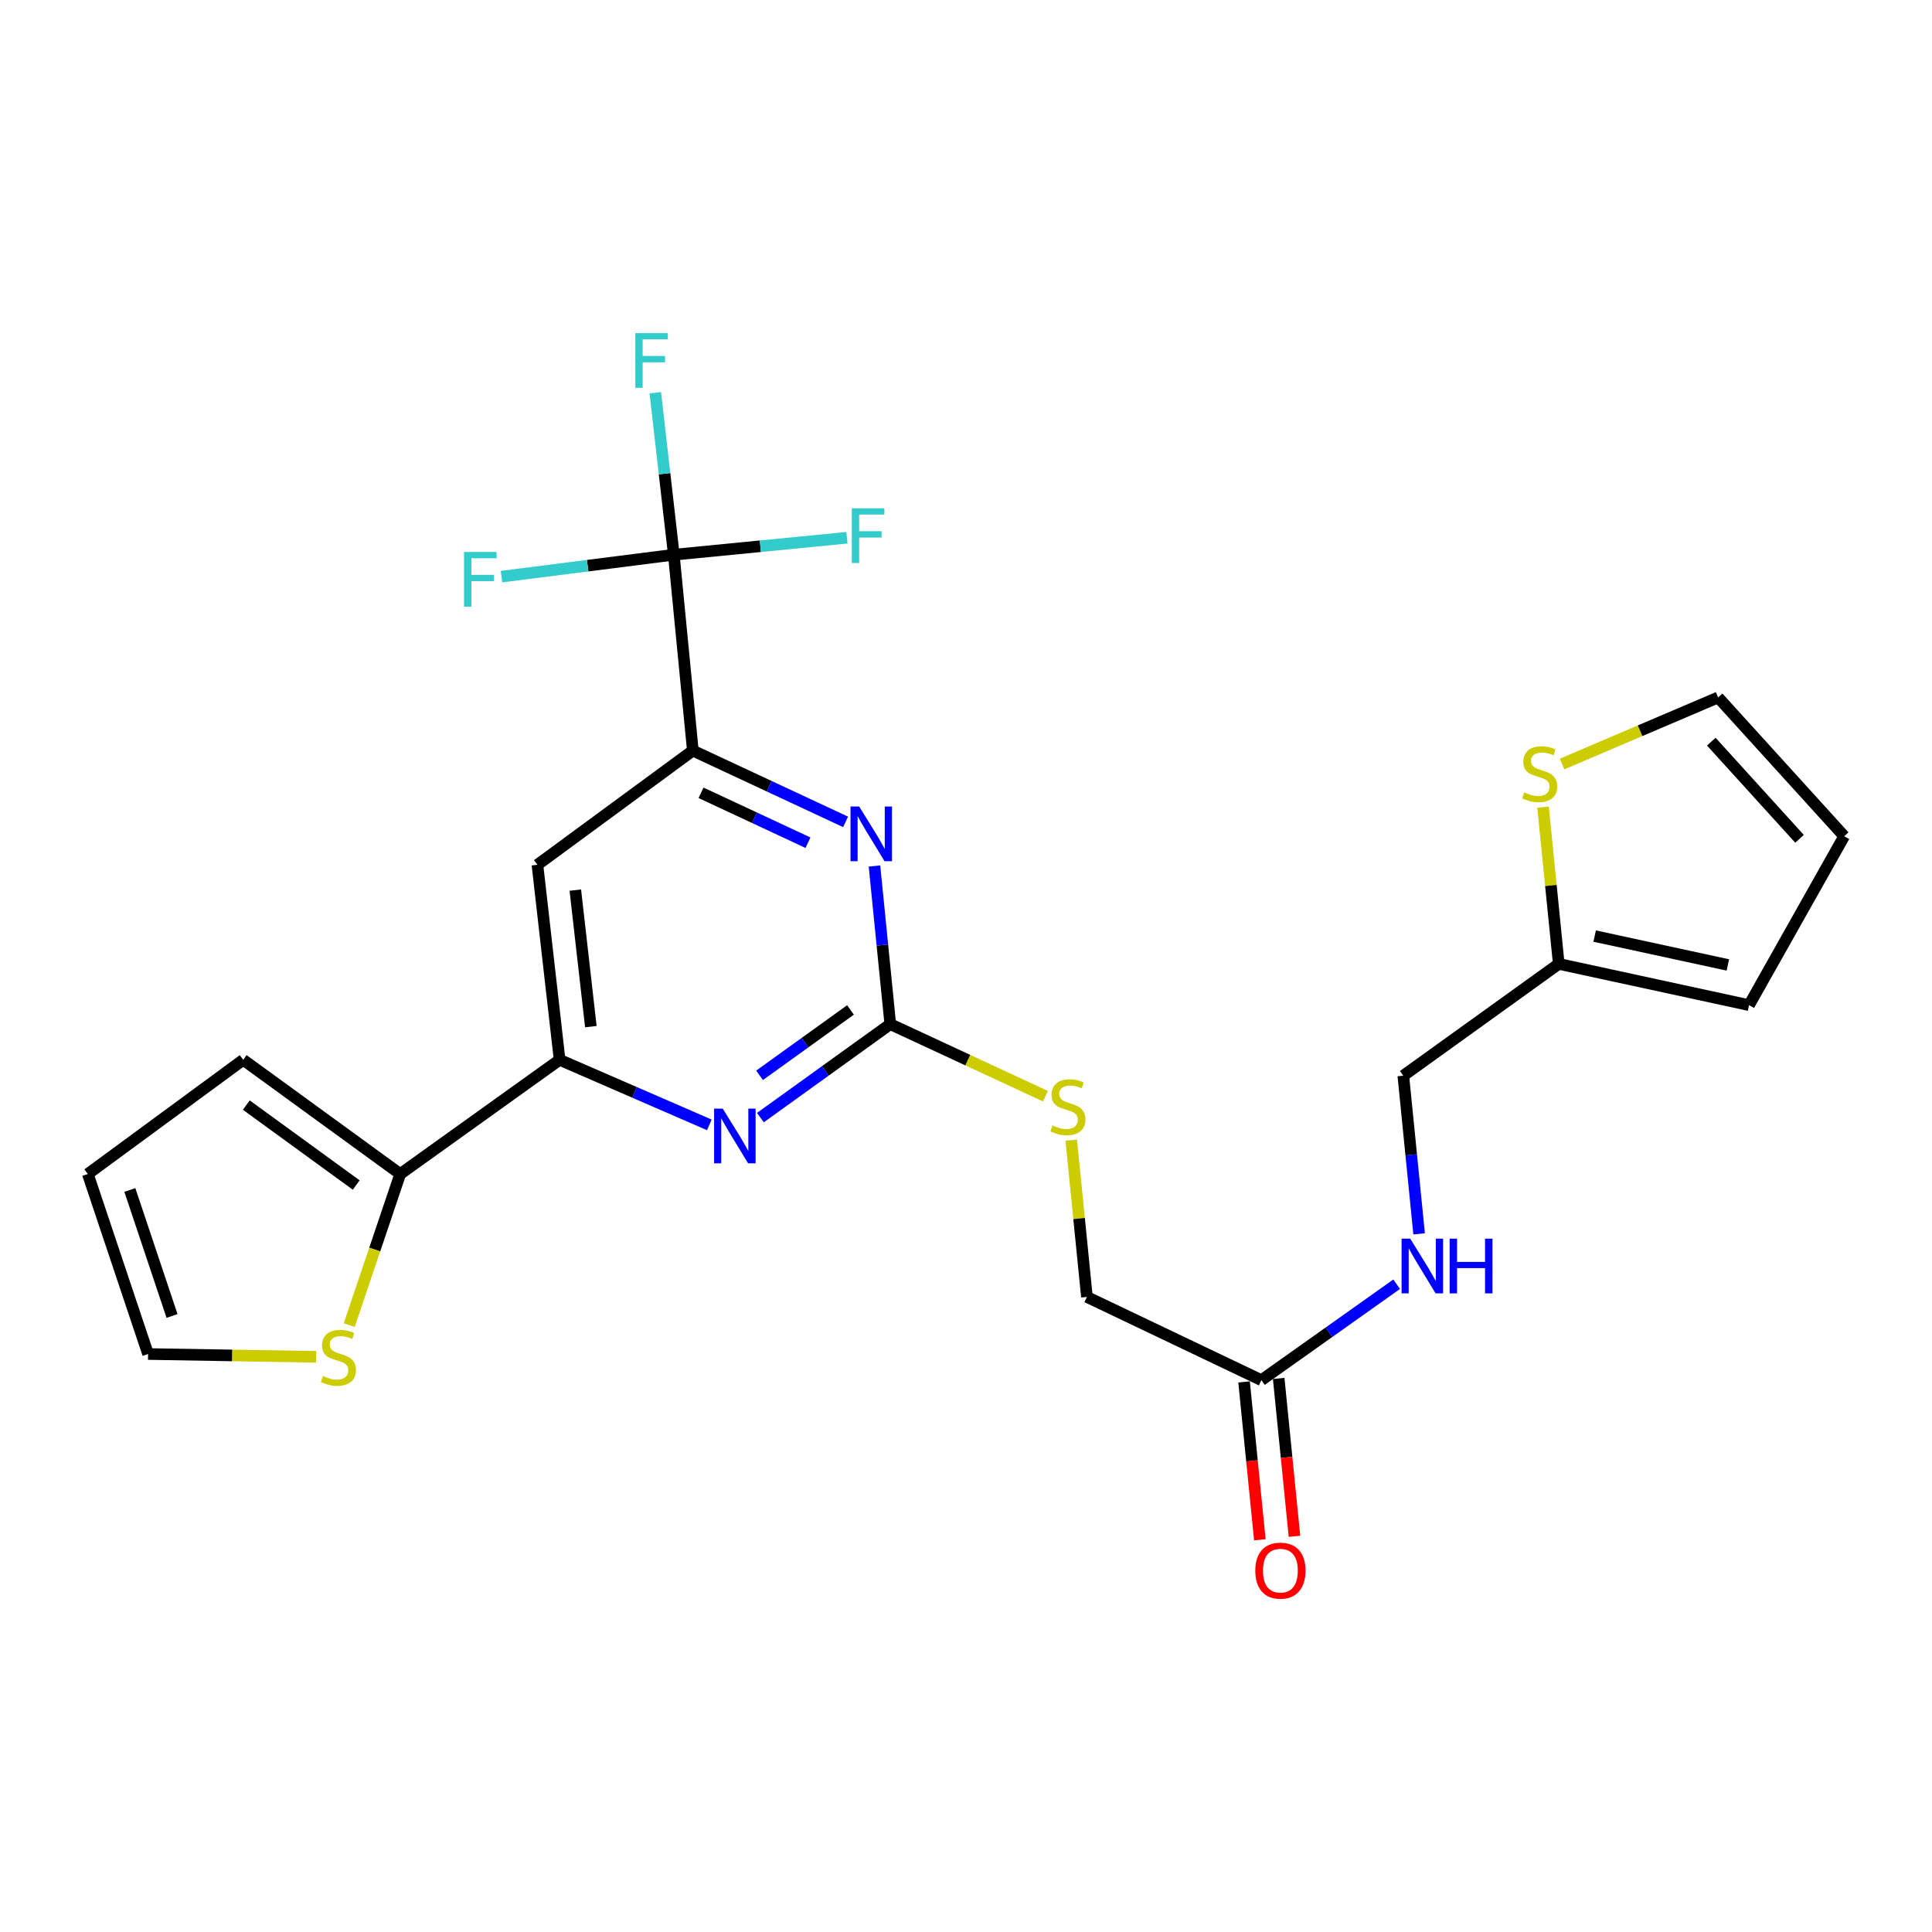 <?xml version='1.0' encoding='iso-8859-1'?>
<svg version='1.1' baseProfile='full'
              xmlns='http://www.w3.org/2000/svg'
                      xmlns:rdkit='http://www.rdkit.org/xml'
                      xmlns:xlink='http://www.w3.org/1999/xlink'
                  xml:space='preserve'
width='1000px' height='1000px' viewBox='0 0 1000 1000'>
<!-- END OF HEADER -->
<rect style='opacity:1.0;fill:#FFFFFF;stroke:none' width='1000' height='1000' x='0' y='0'> </rect>
<path class='bond-2' d='M 460.812,530.101 L 456.721,489.171' style='fill:none;fill-rule:evenodd;stroke:#000000;stroke-width:6px;stroke-linecap:butt;stroke-linejoin:miter;stroke-opacity:1' />
<path class='bond-2' d='M 456.721,489.171 L 452.63,448.241' style='fill:none;fill-rule:evenodd;stroke:#0000FF;stroke-width:6px;stroke-linecap:butt;stroke-linejoin:miter;stroke-opacity:1' />
<path class='bond-3' d='M 460.812,530.101 L 427.193,554.285' style='fill:none;fill-rule:evenodd;stroke:#000000;stroke-width:6px;stroke-linecap:butt;stroke-linejoin:miter;stroke-opacity:1' />
<path class='bond-3' d='M 427.193,554.285 L 393.574,578.469' style='fill:none;fill-rule:evenodd;stroke:#0000FF;stroke-width:6px;stroke-linecap:butt;stroke-linejoin:miter;stroke-opacity:1' />
<path class='bond-3' d='M 440.211,522.737 L 416.677,539.666' style='fill:none;fill-rule:evenodd;stroke:#000000;stroke-width:6px;stroke-linecap:butt;stroke-linejoin:miter;stroke-opacity:1' />
<path class='bond-3' d='M 416.677,539.666 L 393.144,556.595' style='fill:none;fill-rule:evenodd;stroke:#0000FF;stroke-width:6px;stroke-linecap:butt;stroke-linejoin:miter;stroke-opacity:1' />
<path class='bond-11' d='M 460.812,530.101 L 500.971,548.745' style='fill:none;fill-rule:evenodd;stroke:#000000;stroke-width:6px;stroke-linecap:butt;stroke-linejoin:miter;stroke-opacity:1' />
<path class='bond-11' d='M 500.971,548.745 L 541.13,567.389' style='fill:none;fill-rule:evenodd;stroke:#CCCC00;stroke-width:6px;stroke-linecap:butt;stroke-linejoin:miter;stroke-opacity:1' />
<path class='bond-0' d='M 348.762,287.121 L 358.616,388.507' style='fill:none;fill-rule:evenodd;stroke:#000000;stroke-width:6px;stroke-linecap:butt;stroke-linejoin:miter;stroke-opacity:1' />
<path class='bond-20' d='M 348.762,287.121 L 304.161,292.793' style='fill:none;fill-rule:evenodd;stroke:#000000;stroke-width:6px;stroke-linecap:butt;stroke-linejoin:miter;stroke-opacity:1' />
<path class='bond-20' d='M 304.161,292.793 L 259.56,298.465' style='fill:none;fill-rule:evenodd;stroke:#33CCCC;stroke-width:6px;stroke-linecap:butt;stroke-linejoin:miter;stroke-opacity:1' />
<path class='bond-21' d='M 348.762,287.121 L 393.566,282.73' style='fill:none;fill-rule:evenodd;stroke:#000000;stroke-width:6px;stroke-linecap:butt;stroke-linejoin:miter;stroke-opacity:1' />
<path class='bond-21' d='M 393.566,282.73 L 438.371,278.339' style='fill:none;fill-rule:evenodd;stroke:#33CCCC;stroke-width:6px;stroke-linecap:butt;stroke-linejoin:miter;stroke-opacity:1' />
<path class='bond-22' d='M 348.762,287.121 L 343.968,245.193' style='fill:none;fill-rule:evenodd;stroke:#000000;stroke-width:6px;stroke-linecap:butt;stroke-linejoin:miter;stroke-opacity:1' />
<path class='bond-22' d='M 343.968,245.193 L 339.175,203.266' style='fill:none;fill-rule:evenodd;stroke:#33CCCC;stroke-width:6px;stroke-linecap:butt;stroke-linejoin:miter;stroke-opacity:1' />
<path class='bond-1' d='M 358.616,388.507 L 398.148,406.956' style='fill:none;fill-rule:evenodd;stroke:#000000;stroke-width:6px;stroke-linecap:butt;stroke-linejoin:miter;stroke-opacity:1' />
<path class='bond-1' d='M 398.148,406.956 L 437.68,425.405' style='fill:none;fill-rule:evenodd;stroke:#0000FF;stroke-width:6px;stroke-linecap:butt;stroke-linejoin:miter;stroke-opacity:1' />
<path class='bond-1' d='M 362.86,410.36 L 390.532,423.275' style='fill:none;fill-rule:evenodd;stroke:#000000;stroke-width:6px;stroke-linecap:butt;stroke-linejoin:miter;stroke-opacity:1' />
<path class='bond-1' d='M 390.532,423.275 L 418.205,436.189' style='fill:none;fill-rule:evenodd;stroke:#0000FF;stroke-width:6px;stroke-linecap:butt;stroke-linejoin:miter;stroke-opacity:1' />
<path class='bond-25' d='M 358.616,388.507 L 278.17,447.614' style='fill:none;fill-rule:evenodd;stroke:#000000;stroke-width:6px;stroke-linecap:butt;stroke-linejoin:miter;stroke-opacity:1' />
<path class='bond-4' d='M 367.144,582.235 L 328.399,565.397' style='fill:none;fill-rule:evenodd;stroke:#0000FF;stroke-width:6px;stroke-linecap:butt;stroke-linejoin:miter;stroke-opacity:1' />
<path class='bond-4' d='M 328.399,565.397 L 289.655,548.559' style='fill:none;fill-rule:evenodd;stroke:#000000;stroke-width:6px;stroke-linecap:butt;stroke-linejoin:miter;stroke-opacity:1' />
<path class='bond-5' d='M 289.655,548.559 L 278.17,447.614' style='fill:none;fill-rule:evenodd;stroke:#000000;stroke-width:6px;stroke-linecap:butt;stroke-linejoin:miter;stroke-opacity:1' />
<path class='bond-5' d='M 305.825,531.382 L 297.785,460.72' style='fill:none;fill-rule:evenodd;stroke:#000000;stroke-width:6px;stroke-linecap:butt;stroke-linejoin:miter;stroke-opacity:1' />
<path class='bond-6' d='M 289.655,548.559 L 207.158,607.666' style='fill:none;fill-rule:evenodd;stroke:#000000;stroke-width:6px;stroke-linecap:butt;stroke-linejoin:miter;stroke-opacity:1' />
<path class='bond-7' d='M 207.158,607.666 L 193.961,646.767' style='fill:none;fill-rule:evenodd;stroke:#000000;stroke-width:6px;stroke-linecap:butt;stroke-linejoin:miter;stroke-opacity:1' />
<path class='bond-7' d='M 193.961,646.767 L 180.763,685.867' style='fill:none;fill-rule:evenodd;stroke:#CCCC00;stroke-width:6px;stroke-linecap:butt;stroke-linejoin:miter;stroke-opacity:1' />
<path class='bond-13' d='M 207.158,607.666 L 125.891,548.559' style='fill:none;fill-rule:evenodd;stroke:#000000;stroke-width:6px;stroke-linecap:butt;stroke-linejoin:miter;stroke-opacity:1' />
<path class='bond-13' d='M 184.375,613.364 L 127.489,571.989' style='fill:none;fill-rule:evenodd;stroke:#000000;stroke-width:6px;stroke-linecap:butt;stroke-linejoin:miter;stroke-opacity:1' />
<path class='bond-14' d='M 163.61,702.295 L 120.129,701.567' style='fill:none;fill-rule:evenodd;stroke:#CCCC00;stroke-width:6px;stroke-linecap:butt;stroke-linejoin:miter;stroke-opacity:1' />
<path class='bond-14' d='M 120.129,701.567 L 76.649,700.838' style='fill:none;fill-rule:evenodd;stroke:#000000;stroke-width:6px;stroke-linecap:butt;stroke-linejoin:miter;stroke-opacity:1' />
<path class='bond-8' d='M 798.674,417.767 L 802.741,458.337' style='fill:none;fill-rule:evenodd;stroke:#CCCC00;stroke-width:6px;stroke-linecap:butt;stroke-linejoin:miter;stroke-opacity:1' />
<path class='bond-8' d='M 802.741,458.337 L 806.809,498.907' style='fill:none;fill-rule:evenodd;stroke:#000000;stroke-width:6px;stroke-linecap:butt;stroke-linejoin:miter;stroke-opacity:1' />
<path class='bond-15' d='M 808.525,395.466 L 848.915,378.23' style='fill:none;fill-rule:evenodd;stroke:#CCCC00;stroke-width:6px;stroke-linecap:butt;stroke-linejoin:miter;stroke-opacity:1' />
<path class='bond-15' d='M 848.915,378.23 L 889.306,360.995' style='fill:none;fill-rule:evenodd;stroke:#000000;stroke-width:6px;stroke-linecap:butt;stroke-linejoin:miter;stroke-opacity:1' />
<path class='bond-9' d='M 806.809,498.907 L 726.352,556.783' style='fill:none;fill-rule:evenodd;stroke:#000000;stroke-width:6px;stroke-linecap:butt;stroke-linejoin:miter;stroke-opacity:1' />
<path class='bond-16' d='M 806.809,498.907 L 905.303,520.257' style='fill:none;fill-rule:evenodd;stroke:#000000;stroke-width:6px;stroke-linecap:butt;stroke-linejoin:miter;stroke-opacity:1' />
<path class='bond-16' d='M 825.398,484.51 L 894.344,499.455' style='fill:none;fill-rule:evenodd;stroke:#000000;stroke-width:6px;stroke-linecap:butt;stroke-linejoin:miter;stroke-opacity:1' />
<path class='bond-10' d='M 652.889,714.374 L 562.588,671.295' style='fill:none;fill-rule:evenodd;stroke:#000000;stroke-width:6px;stroke-linecap:butt;stroke-linejoin:miter;stroke-opacity:1' />
<path class='bond-12' d='M 652.889,714.374 L 687.896,689.545' style='fill:none;fill-rule:evenodd;stroke:#000000;stroke-width:6px;stroke-linecap:butt;stroke-linejoin:miter;stroke-opacity:1' />
<path class='bond-12' d='M 687.896,689.545 L 722.903,664.716' style='fill:none;fill-rule:evenodd;stroke:#0000FF;stroke-width:6px;stroke-linecap:butt;stroke-linejoin:miter;stroke-opacity:1' />
<path class='bond-19' d='M 643.93,715.27 L 648.013,756.125' style='fill:none;fill-rule:evenodd;stroke:#000000;stroke-width:6px;stroke-linecap:butt;stroke-linejoin:miter;stroke-opacity:1' />
<path class='bond-19' d='M 648.013,756.125 L 652.096,796.979' style='fill:none;fill-rule:evenodd;stroke:#FF0000;stroke-width:6px;stroke-linecap:butt;stroke-linejoin:miter;stroke-opacity:1' />
<path class='bond-19' d='M 661.849,713.479 L 665.932,754.334' style='fill:none;fill-rule:evenodd;stroke:#000000;stroke-width:6px;stroke-linecap:butt;stroke-linejoin:miter;stroke-opacity:1' />
<path class='bond-19' d='M 665.932,754.334 L 670.015,795.189' style='fill:none;fill-rule:evenodd;stroke:#FF0000;stroke-width:6px;stroke-linecap:butt;stroke-linejoin:miter;stroke-opacity:1' />
<path class='bond-23' d='M 554.478,590.135 L 558.533,630.715' style='fill:none;fill-rule:evenodd;stroke:#CCCC00;stroke-width:6px;stroke-linecap:butt;stroke-linejoin:miter;stroke-opacity:1' />
<path class='bond-23' d='M 558.533,630.715 L 562.588,671.295' style='fill:none;fill-rule:evenodd;stroke:#000000;stroke-width:6px;stroke-linecap:butt;stroke-linejoin:miter;stroke-opacity:1' />
<path class='bond-24' d='M 734.534,638.653 L 730.443,597.718' style='fill:none;fill-rule:evenodd;stroke:#0000FF;stroke-width:6px;stroke-linecap:butt;stroke-linejoin:miter;stroke-opacity:1' />
<path class='bond-24' d='M 730.443,597.718 L 726.352,556.783' style='fill:none;fill-rule:evenodd;stroke:#000000;stroke-width:6px;stroke-linecap:butt;stroke-linejoin:miter;stroke-opacity:1' />
<path class='bond-17' d='M 125.891,548.559 L 45.455,607.666' style='fill:none;fill-rule:evenodd;stroke:#000000;stroke-width:6px;stroke-linecap:butt;stroke-linejoin:miter;stroke-opacity:1' />
<path class='bond-26' d='M 76.649,700.838 L 45.455,607.666' style='fill:none;fill-rule:evenodd;stroke:#000000;stroke-width:6px;stroke-linecap:butt;stroke-linejoin:miter;stroke-opacity:1' />
<path class='bond-26' d='M 89.046,681.145 L 67.21,615.925' style='fill:none;fill-rule:evenodd;stroke:#000000;stroke-width:6px;stroke-linecap:butt;stroke-linejoin:miter;stroke-opacity:1' />
<path class='bond-27' d='M 889.306,360.995 L 954.545,432.827' style='fill:none;fill-rule:evenodd;stroke:#000000;stroke-width:6px;stroke-linecap:butt;stroke-linejoin:miter;stroke-opacity:1' />
<path class='bond-27' d='M 885.761,383.877 L 931.429,434.159' style='fill:none;fill-rule:evenodd;stroke:#000000;stroke-width:6px;stroke-linecap:butt;stroke-linejoin:miter;stroke-opacity:1' />
<path class='bond-18' d='M 905.303,520.257 L 954.545,432.827' style='fill:none;fill-rule:evenodd;stroke:#000000;stroke-width:6px;stroke-linecap:butt;stroke-linejoin:miter;stroke-opacity:1' />
<path  class='atom-3' d='M 444.708 417.446
L 453.988 432.446
Q 454.908 433.926, 456.388 436.606
Q 457.868 439.286, 457.948 439.446
L 457.948 417.446
L 461.708 417.446
L 461.708 445.766
L 457.828 445.766
L 447.868 429.366
Q 446.708 427.446, 445.468 425.246
Q 444.268 423.046, 443.908 422.366
L 443.908 445.766
L 440.228 445.766
L 440.228 417.446
L 444.708 417.446
' fill='#0000FF'/>
<path  class='atom-4' d='M 374.096 573.817
L 383.376 588.817
Q 384.296 590.297, 385.776 592.977
Q 387.256 595.657, 387.336 595.817
L 387.336 573.817
L 391.096 573.817
L 391.096 602.137
L 387.216 602.137
L 377.256 585.737
Q 376.096 583.817, 374.856 581.617
Q 373.656 579.417, 373.296 578.737
L 373.296 602.137
L 369.616 602.137
L 369.616 573.817
L 374.096 573.817
' fill='#0000FF'/>
<path  class='atom-8' d='M 167.153 712.209
Q 167.473 712.329, 168.793 712.889
Q 170.113 713.449, 171.553 713.809
Q 173.033 714.129, 174.473 714.129
Q 177.153 714.129, 178.713 712.849
Q 180.273 711.529, 180.273 709.249
Q 180.273 707.689, 179.473 706.729
Q 178.713 705.769, 177.513 705.249
Q 176.313 704.729, 174.313 704.129
Q 171.793 703.369, 170.273 702.649
Q 168.793 701.929, 167.713 700.409
Q 166.673 698.889, 166.673 696.329
Q 166.673 692.769, 169.073 690.569
Q 171.513 688.369, 176.313 688.369
Q 179.593 688.369, 183.313 689.929
L 182.393 693.009
Q 178.993 691.609, 176.433 691.609
Q 173.673 691.609, 172.153 692.769
Q 170.633 693.889, 170.673 695.849
Q 170.673 697.369, 171.433 698.289
Q 172.233 699.209, 173.353 699.729
Q 174.513 700.249, 176.433 700.849
Q 178.993 701.649, 180.513 702.449
Q 182.033 703.249, 183.113 704.889
Q 184.233 706.489, 184.233 709.249
Q 184.233 713.169, 181.593 715.289
Q 178.993 717.369, 174.633 717.369
Q 172.113 717.369, 170.193 716.809
Q 168.313 716.289, 166.073 715.369
L 167.153 712.209
' fill='#CCCC00'/>
<path  class='atom-9' d='M 788.934 410.132
Q 789.254 410.252, 790.574 410.812
Q 791.894 411.372, 793.334 411.732
Q 794.814 412.052, 796.254 412.052
Q 798.934 412.052, 800.494 410.772
Q 802.054 409.452, 802.054 407.172
Q 802.054 405.612, 801.254 404.652
Q 800.494 403.692, 799.294 403.172
Q 798.094 402.652, 796.094 402.052
Q 793.574 401.292, 792.054 400.572
Q 790.574 399.852, 789.494 398.332
Q 788.454 396.812, 788.454 394.252
Q 788.454 390.692, 790.854 388.492
Q 793.294 386.292, 798.094 386.292
Q 801.374 386.292, 805.094 387.852
L 804.174 390.932
Q 800.774 389.532, 798.214 389.532
Q 795.454 389.532, 793.934 390.692
Q 792.414 391.812, 792.454 393.772
Q 792.454 395.292, 793.214 396.212
Q 794.014 397.132, 795.134 397.652
Q 796.294 398.172, 798.214 398.772
Q 800.774 399.572, 802.294 400.372
Q 803.814 401.172, 804.894 402.812
Q 806.014 404.412, 806.014 407.172
Q 806.014 411.092, 803.374 413.212
Q 800.774 415.292, 796.414 415.292
Q 793.894 415.292, 791.974 414.732
Q 790.094 414.212, 787.854 413.292
L 788.934 410.132
' fill='#CCCC00'/>
<path  class='atom-12' d='M 544.744 582.5
Q 545.064 582.62, 546.384 583.18
Q 547.704 583.74, 549.144 584.1
Q 550.624 584.42, 552.064 584.42
Q 554.744 584.42, 556.304 583.14
Q 557.864 581.82, 557.864 579.54
Q 557.864 577.98, 557.064 577.02
Q 556.304 576.06, 555.104 575.54
Q 553.904 575.02, 551.904 574.42
Q 549.384 573.66, 547.864 572.94
Q 546.384 572.22, 545.304 570.7
Q 544.264 569.18, 544.264 566.62
Q 544.264 563.06, 546.664 560.86
Q 549.104 558.66, 553.904 558.66
Q 557.184 558.66, 560.904 560.22
L 559.984 563.3
Q 556.584 561.9, 554.024 561.9
Q 551.264 561.9, 549.744 563.06
Q 548.224 564.18, 548.264 566.14
Q 548.264 567.66, 549.024 568.58
Q 549.824 569.5, 550.944 570.02
Q 552.104 570.54, 554.024 571.14
Q 556.584 571.94, 558.104 572.74
Q 559.624 573.54, 560.704 575.18
Q 561.824 576.78, 561.824 579.54
Q 561.824 583.46, 559.184 585.58
Q 556.584 587.66, 552.224 587.66
Q 549.704 587.66, 547.784 587.1
Q 545.904 586.58, 543.664 585.66
L 544.744 582.5
' fill='#CCCC00'/>
<path  class='atom-13' d='M 729.937 641.128
L 739.217 656.128
Q 740.137 657.608, 741.617 660.288
Q 743.097 662.968, 743.177 663.128
L 743.177 641.128
L 746.937 641.128
L 746.937 669.448
L 743.057 669.448
L 733.097 653.048
Q 731.937 651.128, 730.697 648.928
Q 729.497 646.728, 729.137 646.048
L 729.137 669.448
L 725.457 669.448
L 725.457 641.128
L 729.937 641.128
' fill='#0000FF'/>
<path  class='atom-13' d='M 750.337 641.128
L 754.177 641.128
L 754.177 653.168
L 768.657 653.168
L 768.657 641.128
L 772.497 641.128
L 772.497 669.448
L 768.657 669.448
L 768.657 656.368
L 754.177 656.368
L 754.177 669.448
L 750.337 669.448
L 750.337 641.128
' fill='#0000FF'/>
<path  class='atom-20' d='M 649.734 812.959
Q 649.734 806.159, 653.094 802.359
Q 656.454 798.559, 662.734 798.559
Q 669.014 798.559, 672.374 802.359
Q 675.734 806.159, 675.734 812.959
Q 675.734 819.839, 672.334 823.759
Q 668.934 827.639, 662.734 827.639
Q 656.494 827.639, 653.094 823.759
Q 649.734 819.879, 649.734 812.959
M 662.734 824.439
Q 667.054 824.439, 669.374 821.559
Q 671.734 818.639, 671.734 812.959
Q 671.734 807.399, 669.374 804.599
Q 667.054 801.759, 662.734 801.759
Q 658.414 801.759, 656.054 804.559
Q 653.734 807.359, 653.734 812.959
Q 653.734 818.679, 656.054 821.559
Q 658.414 824.439, 662.734 824.439
' fill='#FF0000'/>
<path  class='atom-21' d='M 240.196 285.697
L 257.036 285.697
L 257.036 288.937
L 243.996 288.937
L 243.996 297.537
L 255.596 297.537
L 255.596 300.817
L 243.996 300.817
L 243.996 314.017
L 240.196 314.017
L 240.196 285.697
' fill='#33CCCC'/>
<path  class='atom-22' d='M 440.897 263.107
L 457.737 263.107
L 457.737 266.347
L 444.697 266.347
L 444.697 274.947
L 456.297 274.947
L 456.297 278.227
L 444.697 278.227
L 444.697 291.427
L 440.897 291.427
L 440.897 263.107
' fill='#33CCCC'/>
<path  class='atom-23' d='M 328.846 172.416
L 345.686 172.416
L 345.686 175.656
L 332.646 175.656
L 332.646 184.256
L 344.246 184.256
L 344.246 187.536
L 332.646 187.536
L 332.646 200.736
L 328.846 200.736
L 328.846 172.416
' fill='#33CCCC'/>
</svg>
